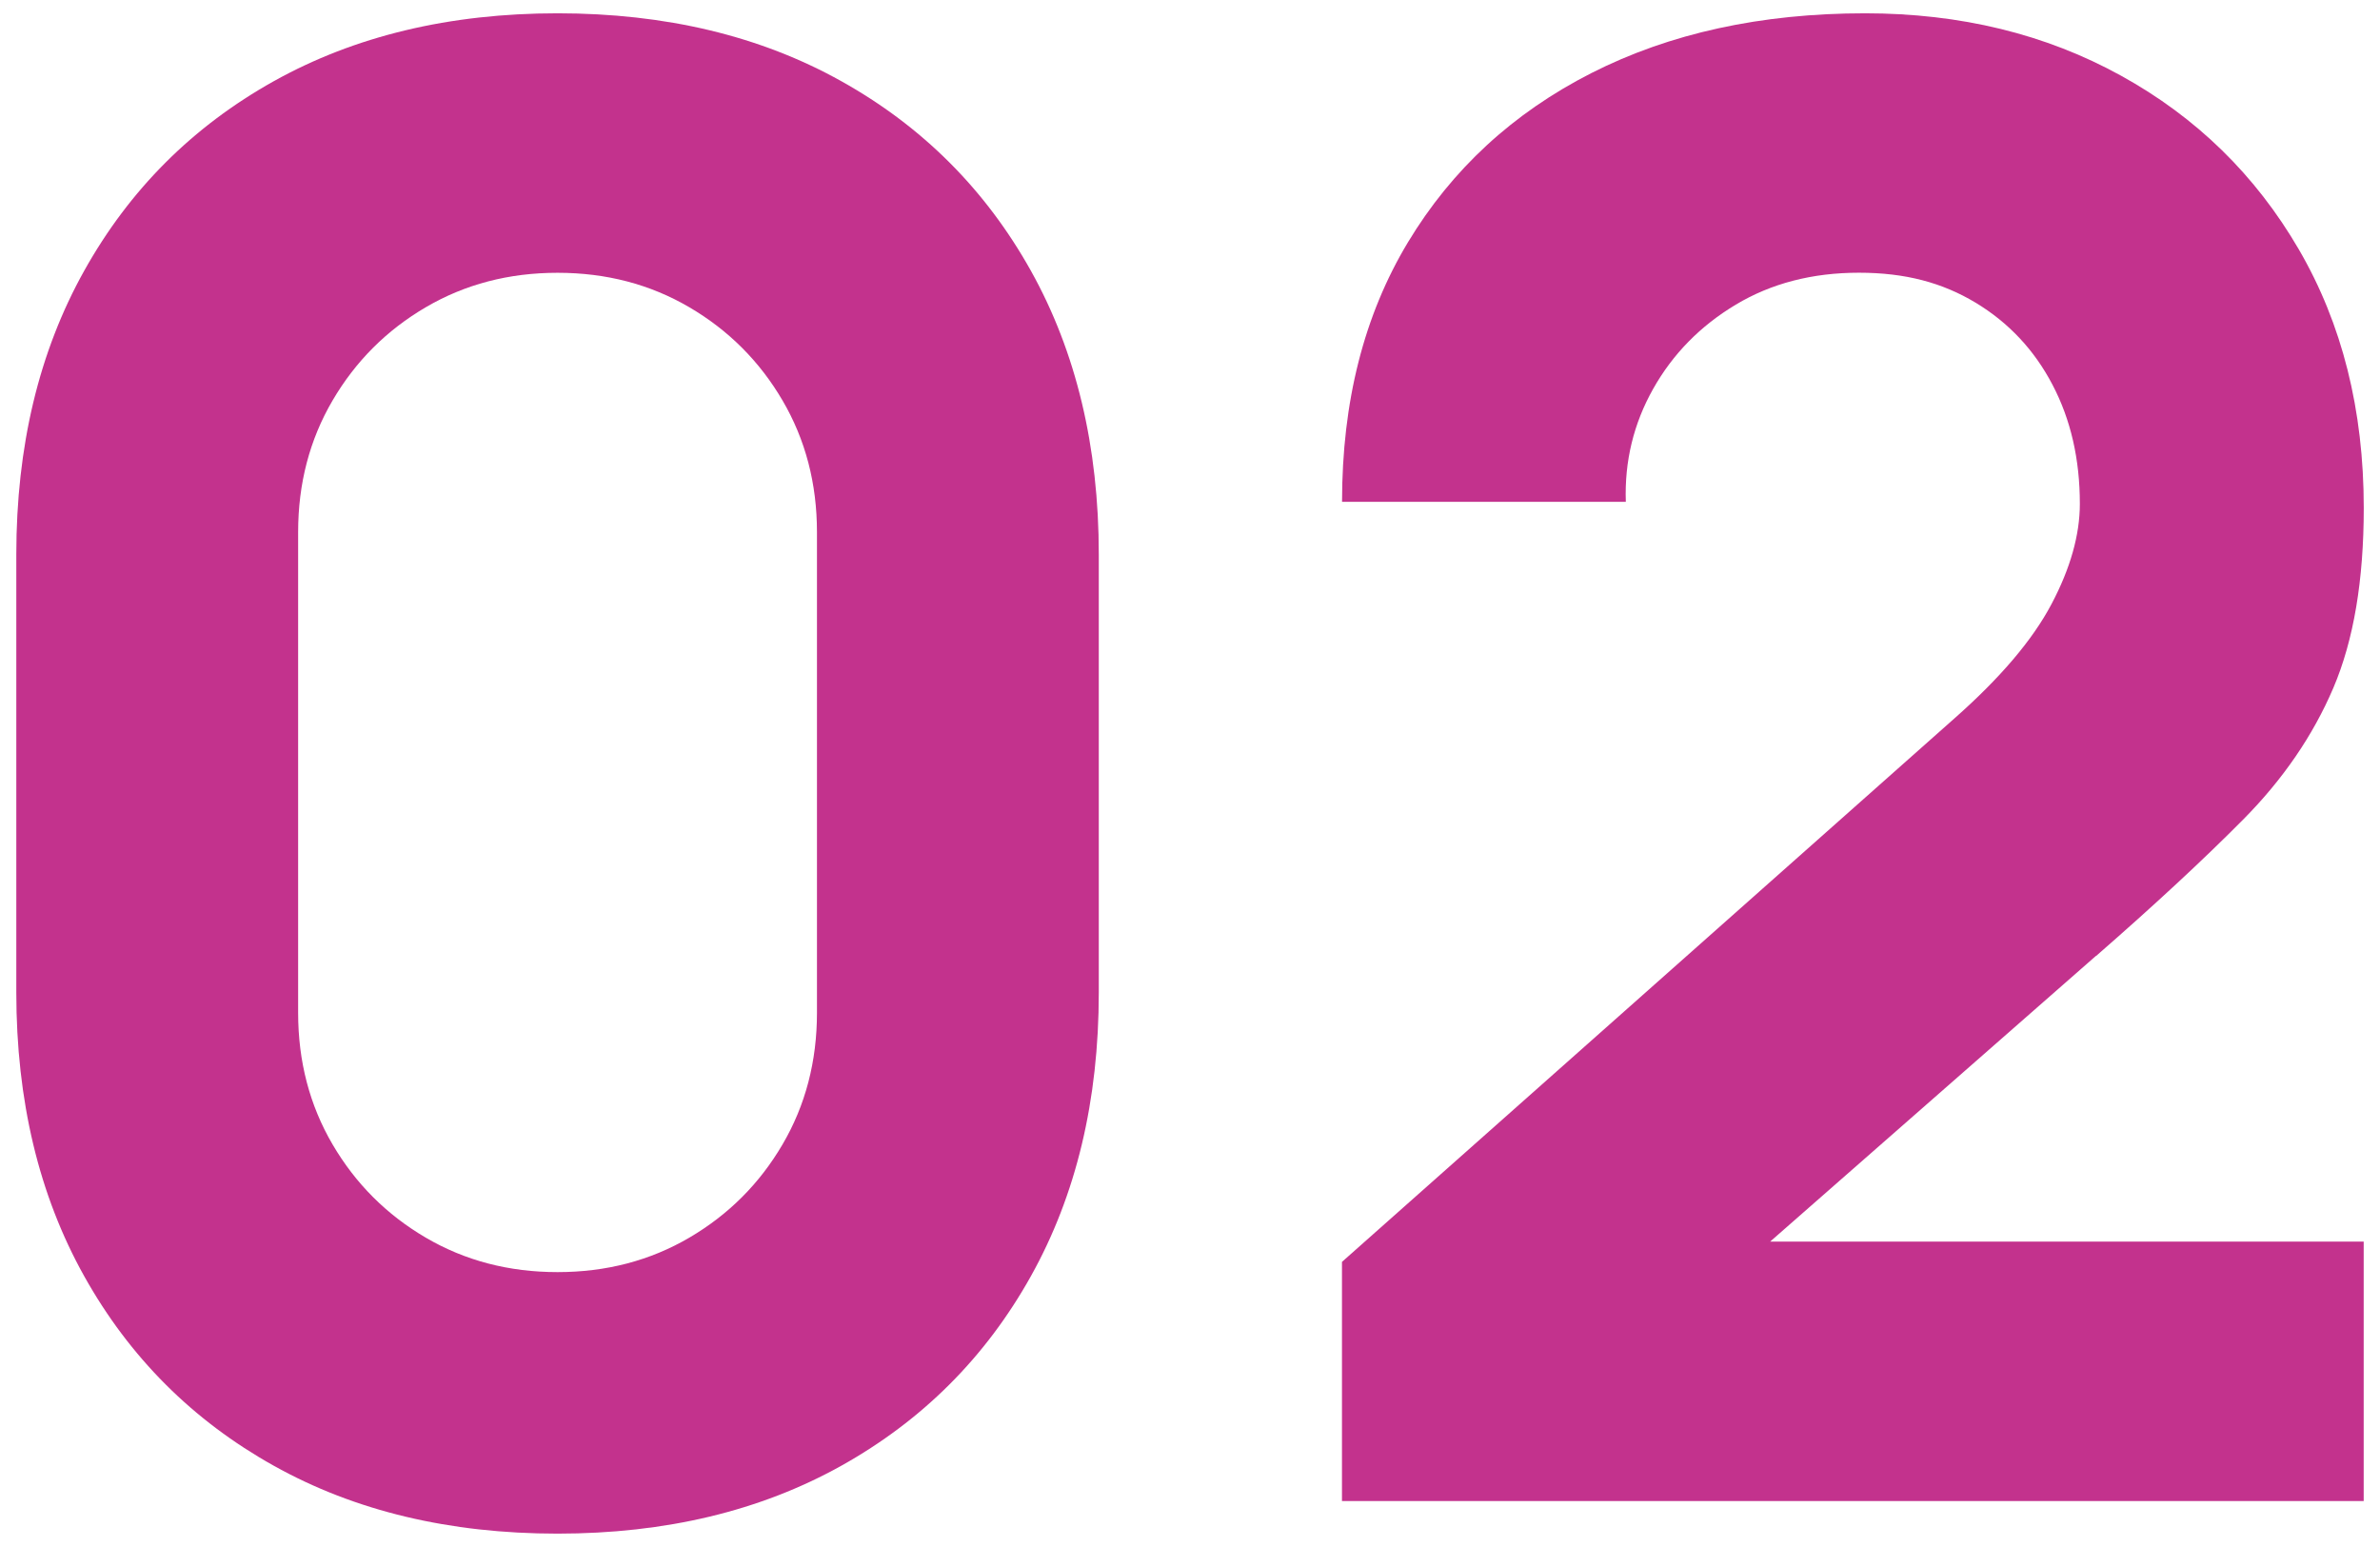 <svg xmlns="http://www.w3.org/2000/svg" id="Calque_1" viewBox="0 0 340 221"><defs><style>      .cls-1 {        fill: #c3328d;      }    </style></defs><path class="cls-1" d="M120.19,11.6c-11.58-6.47-25.1-9.7-40.54-9.7s-28.96,3.24-40.54,9.7c-11.58,6.47-20.61,15.49-27.08,27.08-6.47,11.58-9.7,25.1-9.7,40.54v62.55c0,15.45,3.23,28.96,9.7,40.54,6.47,11.58,15.49,20.61,27.08,27.08,11.58,6.47,25.1,9.7,40.54,9.7s28.96-3.24,40.54-9.7c11.58-6.47,20.61-15.49,27.08-27.08,6.47-11.58,9.7-25.1,9.7-40.54v-62.55c0-15.44-3.24-28.96-9.7-40.54-6.47-11.58-15.49-20.61-27.08-27.08ZM116.71,144.67c0,6.95-1.64,13.23-4.92,18.82-3.28,5.6-7.72,10.04-13.32,13.32-5.6,3.28-11.87,4.92-18.82,4.92s-13.23-1.64-18.82-4.92c-5.6-3.28-10.04-7.72-13.32-13.32-3.28-5.6-4.92-11.87-4.92-18.82v-68.64c0-6.95,1.64-13.22,4.92-18.82,3.28-5.6,7.72-10.04,13.32-13.32,5.6-3.28,11.87-4.92,18.82-4.92s13.22,1.64,18.82,4.92c5.6,3.28,10.04,7.72,13.32,13.32,3.28,5.6,4.92,11.87,4.92,18.82v68.64Z"></path><path class="cls-1" d="M299.45,136.56c8.3-7.24,15.3-13.73,21-19.48,5.69-5.74,9.99-12.02,12.89-18.82,2.9-6.81,4.34-15.37,4.34-25.7,0-14-3.09-26.3-9.27-36.92-6.18-10.62-14.65-18.9-25.41-24.83-10.76-5.94-22.95-8.91-36.56-8.91-14.87,0-27.9,2.85-39.1,8.54-11.2,5.7-19.93,13.76-26.21,24.18-6.28,10.43-9.41,22.78-9.41,37.07h40.54c-.2-5.79,1.11-11.17,3.91-16.15,2.8-4.97,6.73-8.98,11.8-12.02,5.07-3.04,10.93-4.56,17.59-4.56s11.92,1.43,16.65,4.27c4.73,2.85,8.4,6.76,11,11.73,2.61,4.97,3.91,10.64,3.91,17.01,0,4.44-1.35,9.22-4.05,14.33-2.7,5.12-7.34,10.57-13.9,16.36l-87.46,77.61v34.17h145.96v-37.07h-84.79l46.56-40.83Z"></path></svg>